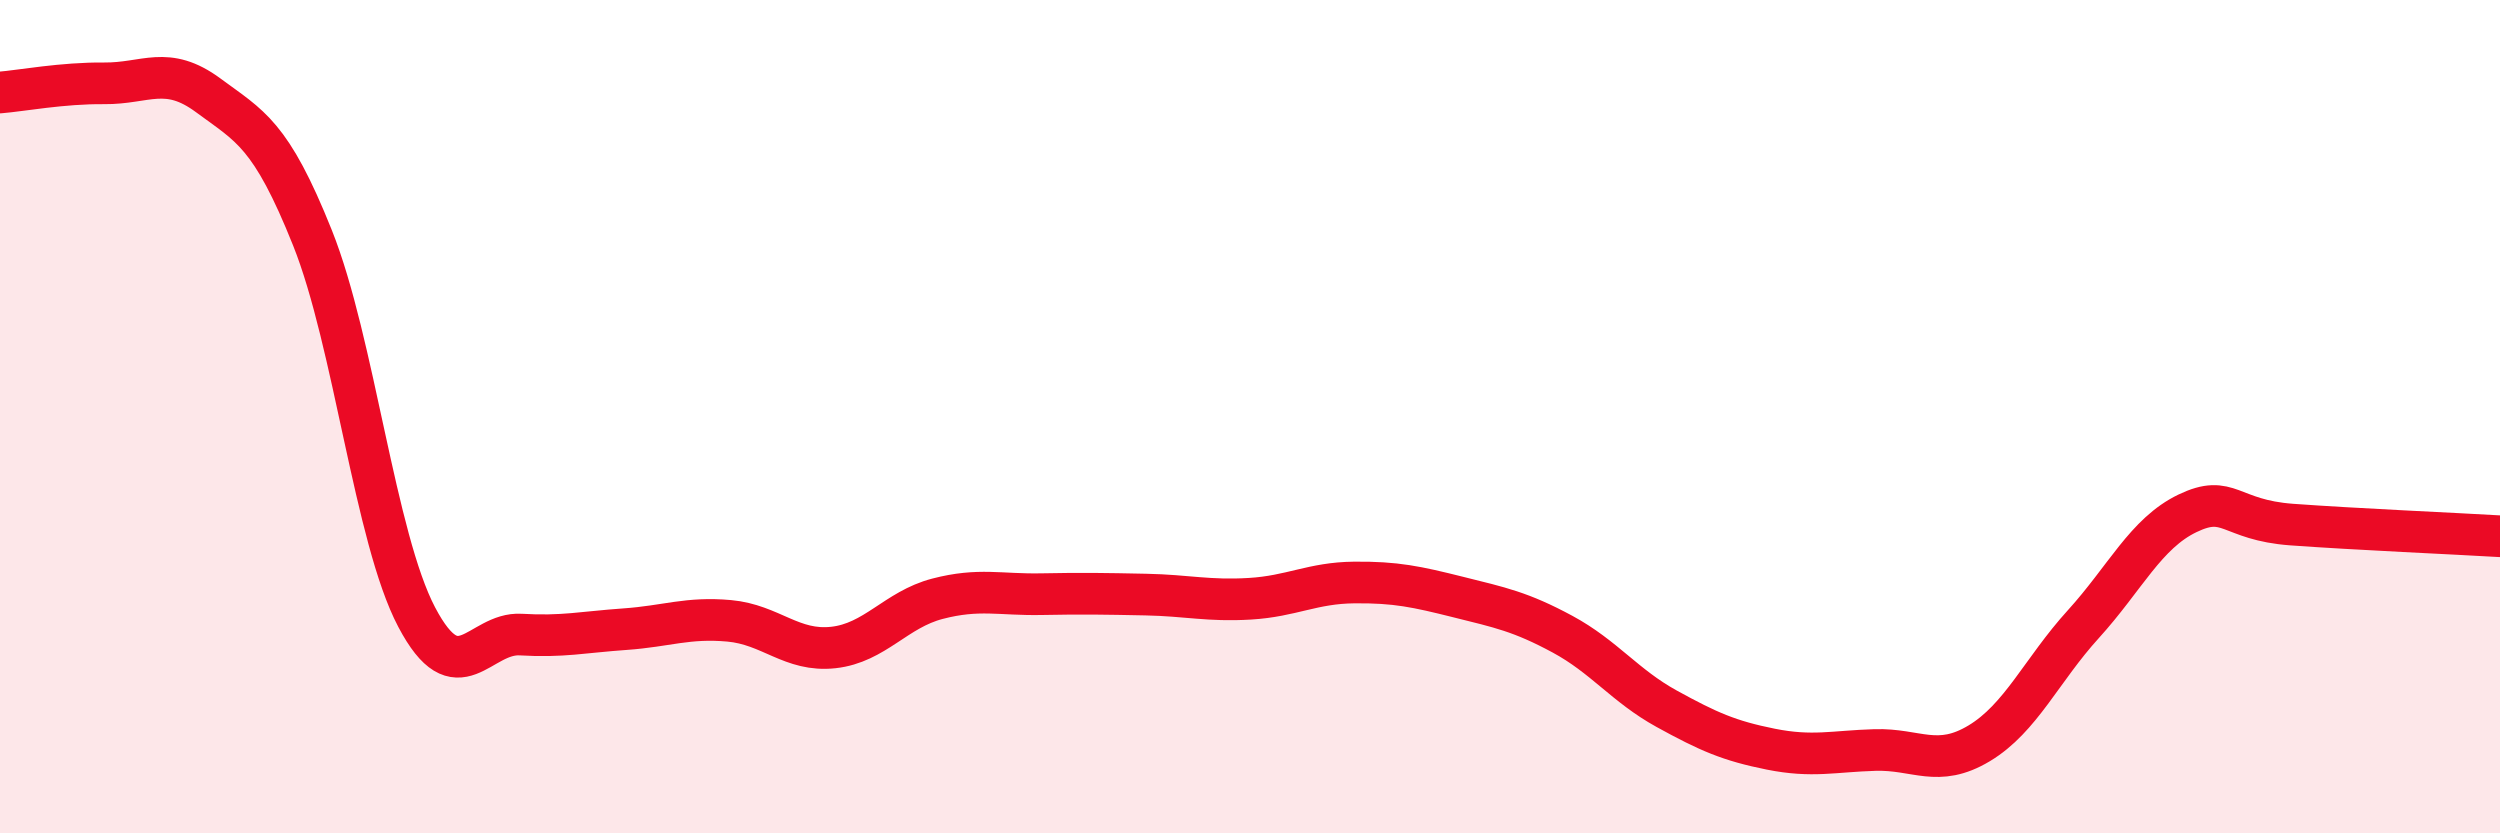 
    <svg width="60" height="20" viewBox="0 0 60 20" xmlns="http://www.w3.org/2000/svg">
      <path
        d="M 0,2.22 C 0.5,2.18 1.5,1.99 2.5,2 C 3.5,2.01 4,1.55 5,2.29 C 6,3.03 6.5,3.21 7.5,5.71 C 8.5,8.21 9,12.91 10,14.81 C 11,16.71 11.5,15.17 12.5,15.23 C 13.5,15.29 14,15.17 15,15.1 C 16,15.03 16.5,14.81 17.5,14.9 C 18.5,14.99 19,15.65 20,15.54 C 21,15.43 21.5,14.63 22.5,14.37 C 23.5,14.11 24,14.28 25,14.26 C 26,14.24 26.5,14.25 27.5,14.27 C 28.5,14.29 29,14.43 30,14.37 C 31,14.31 31.5,13.99 32.5,13.98 C 33.5,13.97 34,14.08 35,14.33 C 36,14.58 36.5,14.68 37.5,15.22 C 38.5,15.76 39,16.46 40,17.01 C 41,17.56 41.5,17.78 42.5,17.98 C 43.5,18.18 44,18.03 45,18 C 46,17.97 46.5,18.44 47.5,17.84 C 48.5,17.24 49,16.08 50,14.98 C 51,13.88 51.5,12.8 52.5,12.32 C 53.5,11.84 53.5,12.48 55,12.59 C 56.5,12.7 59,12.81 60,12.87L60 20L0 20Z"
        fill="#EB0A25"
        opacity="0.1"
        stroke-linecap="round"
        stroke-linejoin="round"
      />
      <path
        d="M 0,2.22 C 0.5,2.18 1.5,1.99 2.5,2 C 3.5,2.01 4,1.55 5,2.29 C 6,3.03 6.5,3.21 7.5,5.71 C 8.5,8.21 9,12.91 10,14.81 C 11,16.71 11.5,15.17 12.5,15.23 C 13.5,15.29 14,15.17 15,15.1 C 16,15.03 16.5,14.81 17.5,14.9 C 18.5,14.99 19,15.65 20,15.54 C 21,15.43 21.5,14.63 22.5,14.37 C 23.5,14.11 24,14.28 25,14.26 C 26,14.24 26.5,14.25 27.5,14.27 C 28.5,14.29 29,14.43 30,14.37 C 31,14.31 31.5,13.99 32.5,13.98 C 33.5,13.97 34,14.08 35,14.33 C 36,14.58 36.5,14.68 37.5,15.22 C 38.5,15.76 39,16.46 40,17.01 C 41,17.56 41.5,17.78 42.5,17.98 C 43.5,18.18 44,18.03 45,18 C 46,17.97 46.5,18.44 47.5,17.84 C 48.5,17.24 49,16.08 50,14.98 C 51,13.88 51.5,12.8 52.5,12.32 C 53.5,11.84 53.5,12.48 55,12.59 C 56.5,12.7 59,12.81 60,12.87"
        stroke="#EB0A25"
        stroke-width="1"
        fill="none"
        stroke-linecap="round"
        stroke-linejoin="round"
      />
    </svg>
  